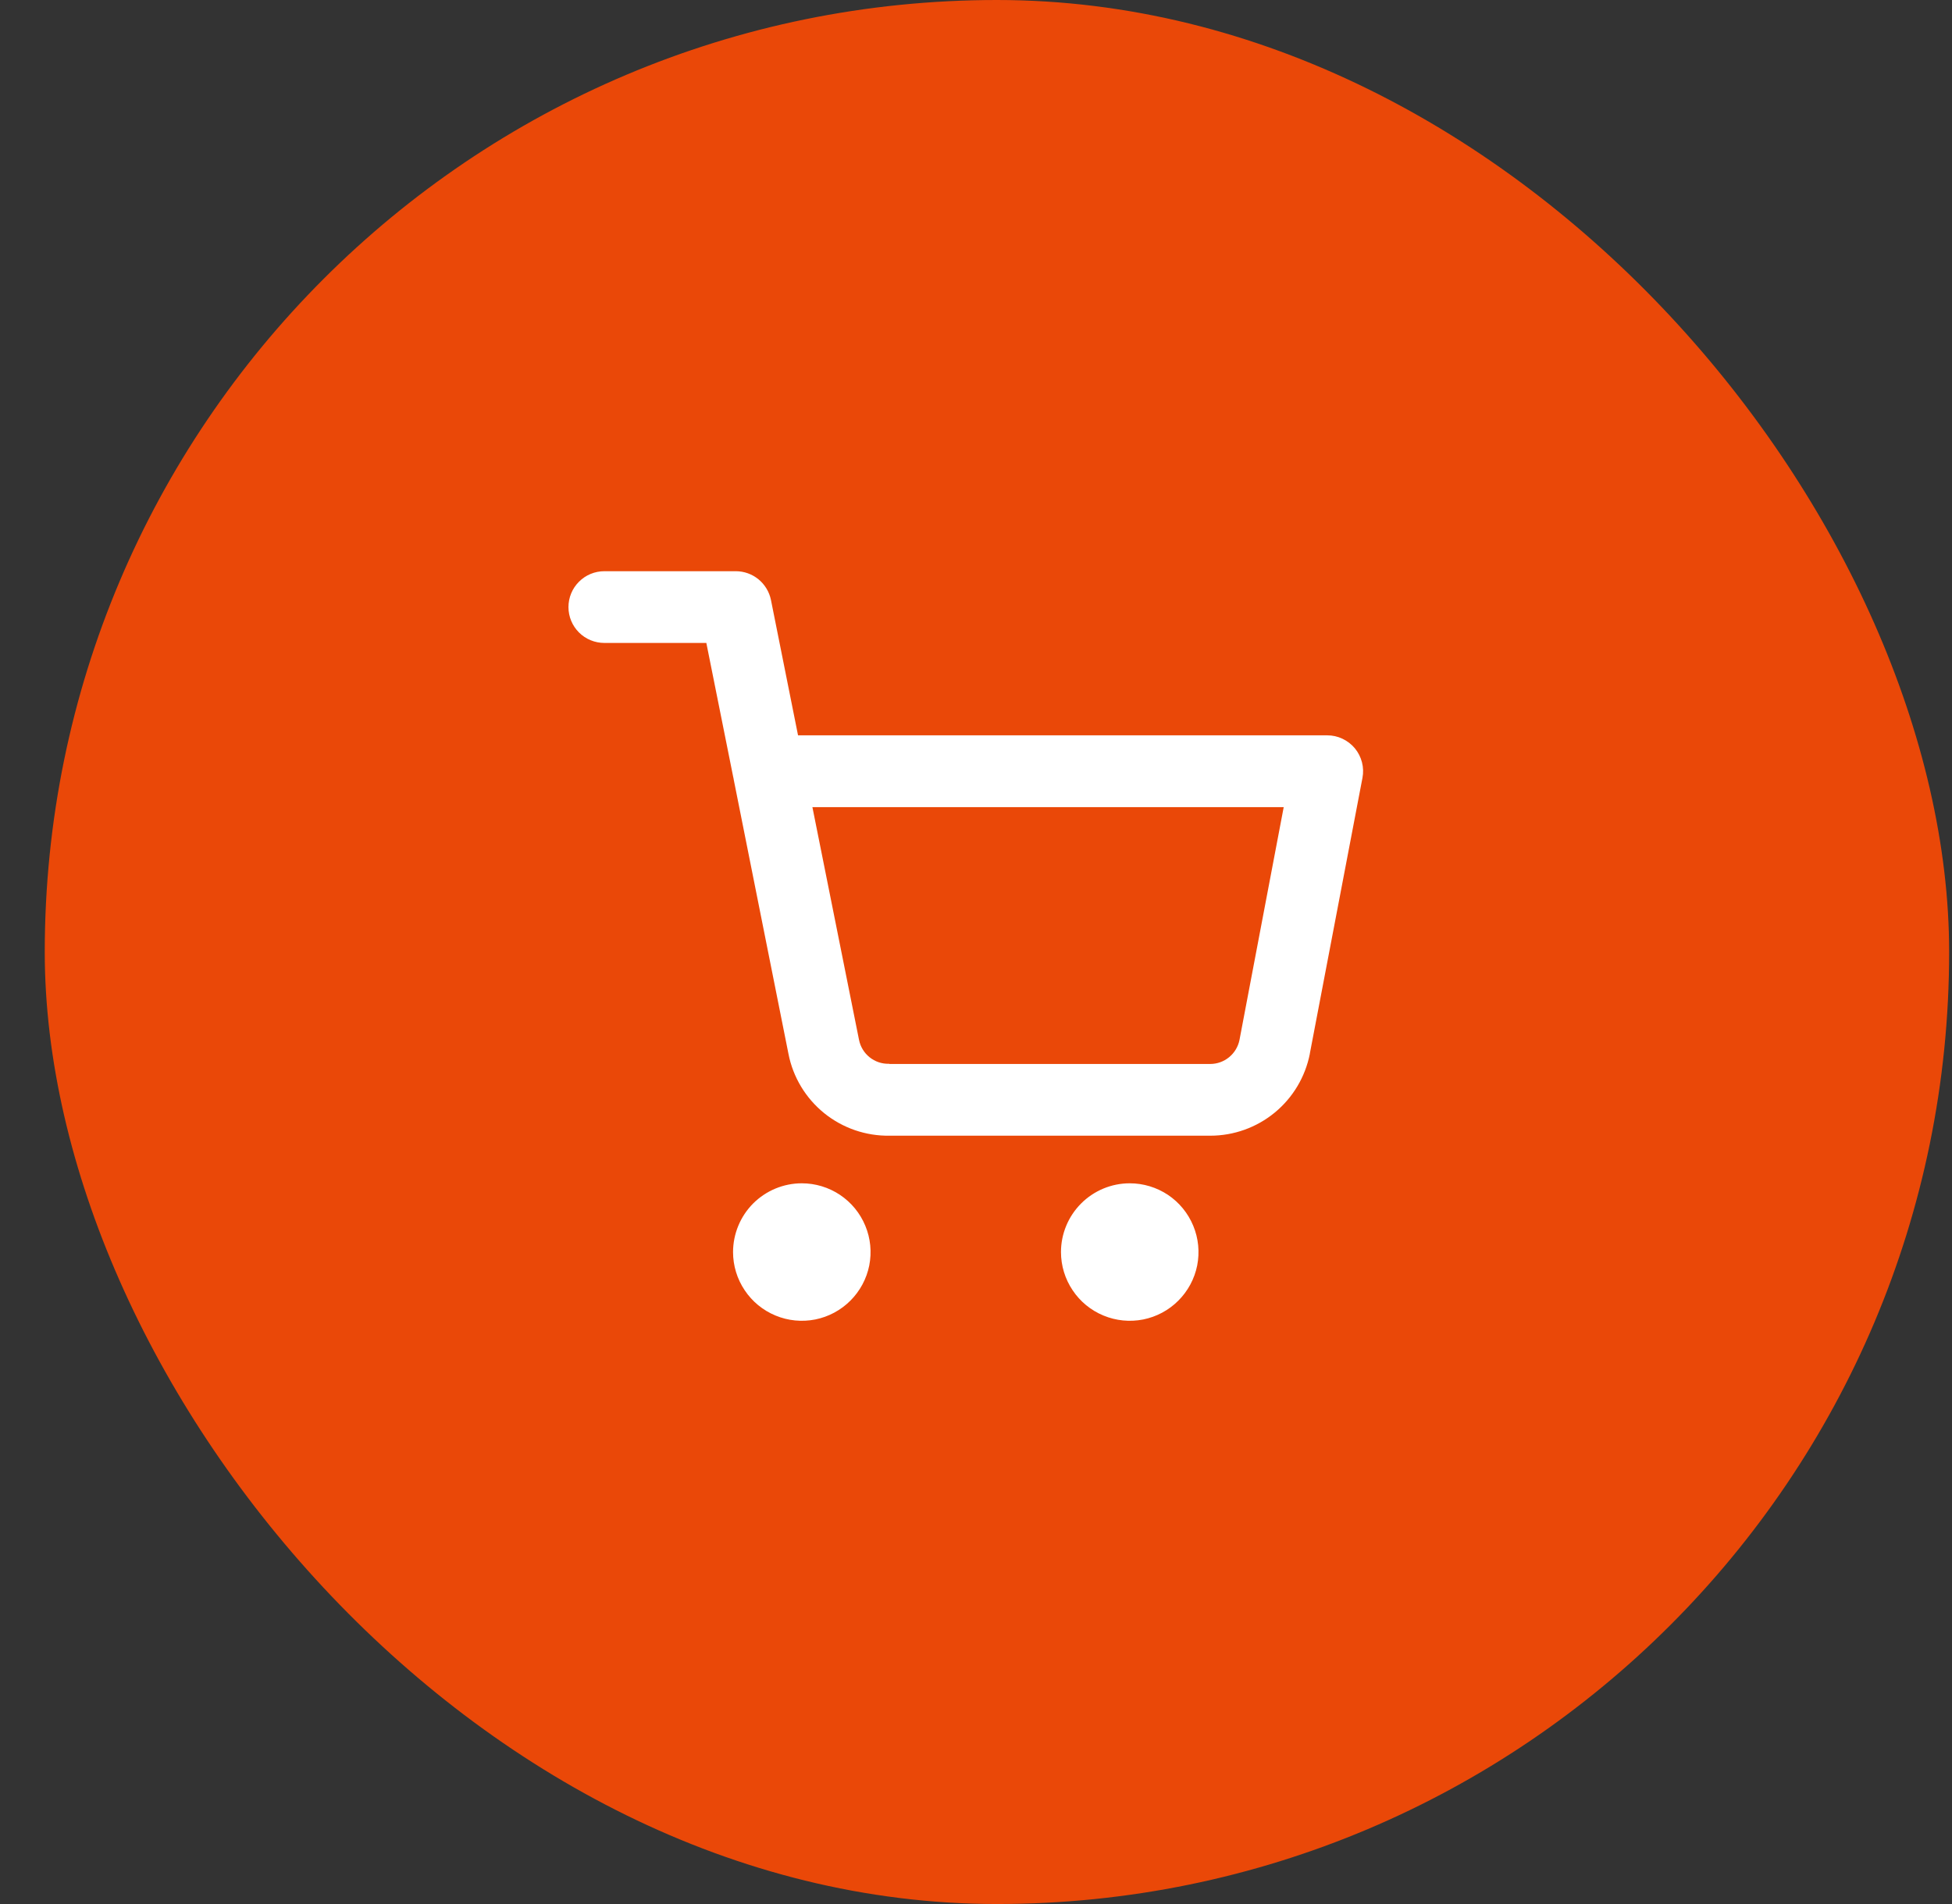 <svg width="41" height="40" viewBox="0 0 41 40" fill="none" xmlns="http://www.w3.org/2000/svg">
<rect x="0" y="0" width="41" height="40" fill="#333333" stroke="none"/>
<rect x="0.94" width="40" height="40" rx="20" fill="#EA4808"/>
<path d="M25.42 23.859H18.687C18.187 23.867 17.701 23.7 17.312 23.386C16.923 23.071 16.657 22.631 16.561 22.14L15.412 16.382C15.412 16.362 15.403 16.342 15.4 16.321L14.836 13.507H12.694C12.494 13.507 12.302 13.428 12.161 13.287C12.019 13.145 11.94 12.954 11.94 12.754C11.94 12.554 12.019 12.362 12.161 12.221C12.302 12.079 12.494 12 12.694 12H15.454C15.628 12 15.796 12.06 15.931 12.17C16.065 12.28 16.158 12.433 16.193 12.603L16.762 15.448H27.877C27.988 15.448 28.097 15.472 28.198 15.52C28.298 15.567 28.387 15.636 28.458 15.721C28.529 15.807 28.579 15.907 28.607 16.014C28.635 16.122 28.638 16.234 28.617 16.343L27.512 22.133V22.139C27.416 22.624 27.155 23.061 26.774 23.374C26.392 23.688 25.914 23.859 25.42 23.859ZM18.687 22.352H25.42C25.564 22.352 25.704 22.302 25.816 22.21C25.928 22.118 26.005 21.991 26.034 21.849L26.963 16.957H17.064L18.043 21.846C18.072 21.99 18.15 22.119 18.265 22.211C18.38 22.303 18.523 22.352 18.67 22.348L18.687 22.352Z" fill="white"/>
<path d="M16.841 24.859C17.127 24.859 17.406 24.944 17.643 25.102C17.881 25.261 18.066 25.487 18.175 25.751C18.285 26.014 18.313 26.305 18.258 26.585C18.202 26.865 18.064 27.122 17.862 27.324C17.66 27.526 17.403 27.664 17.123 27.72C16.843 27.775 16.552 27.747 16.289 27.637C16.025 27.528 15.799 27.343 15.641 27.105C15.482 26.868 15.397 26.589 15.397 26.303C15.398 25.92 15.55 25.553 15.82 25.282C16.091 25.012 16.458 24.859 16.841 24.859Z" fill="white"/>
<path d="M23.729 24.859C24.015 24.859 24.294 24.944 24.532 25.102C24.769 25.261 24.954 25.487 25.063 25.751C25.173 26.014 25.201 26.305 25.146 26.585C25.09 26.865 24.952 27.122 24.75 27.324C24.549 27.526 24.291 27.664 24.011 27.72C23.731 27.775 23.441 27.747 23.177 27.637C22.913 27.528 22.687 27.343 22.529 27.105C22.37 26.868 22.285 26.589 22.285 26.303C22.285 25.92 22.438 25.553 22.709 25.282C22.979 25.012 23.346 24.859 23.729 24.859Z" fill="white"/>
</svg>
